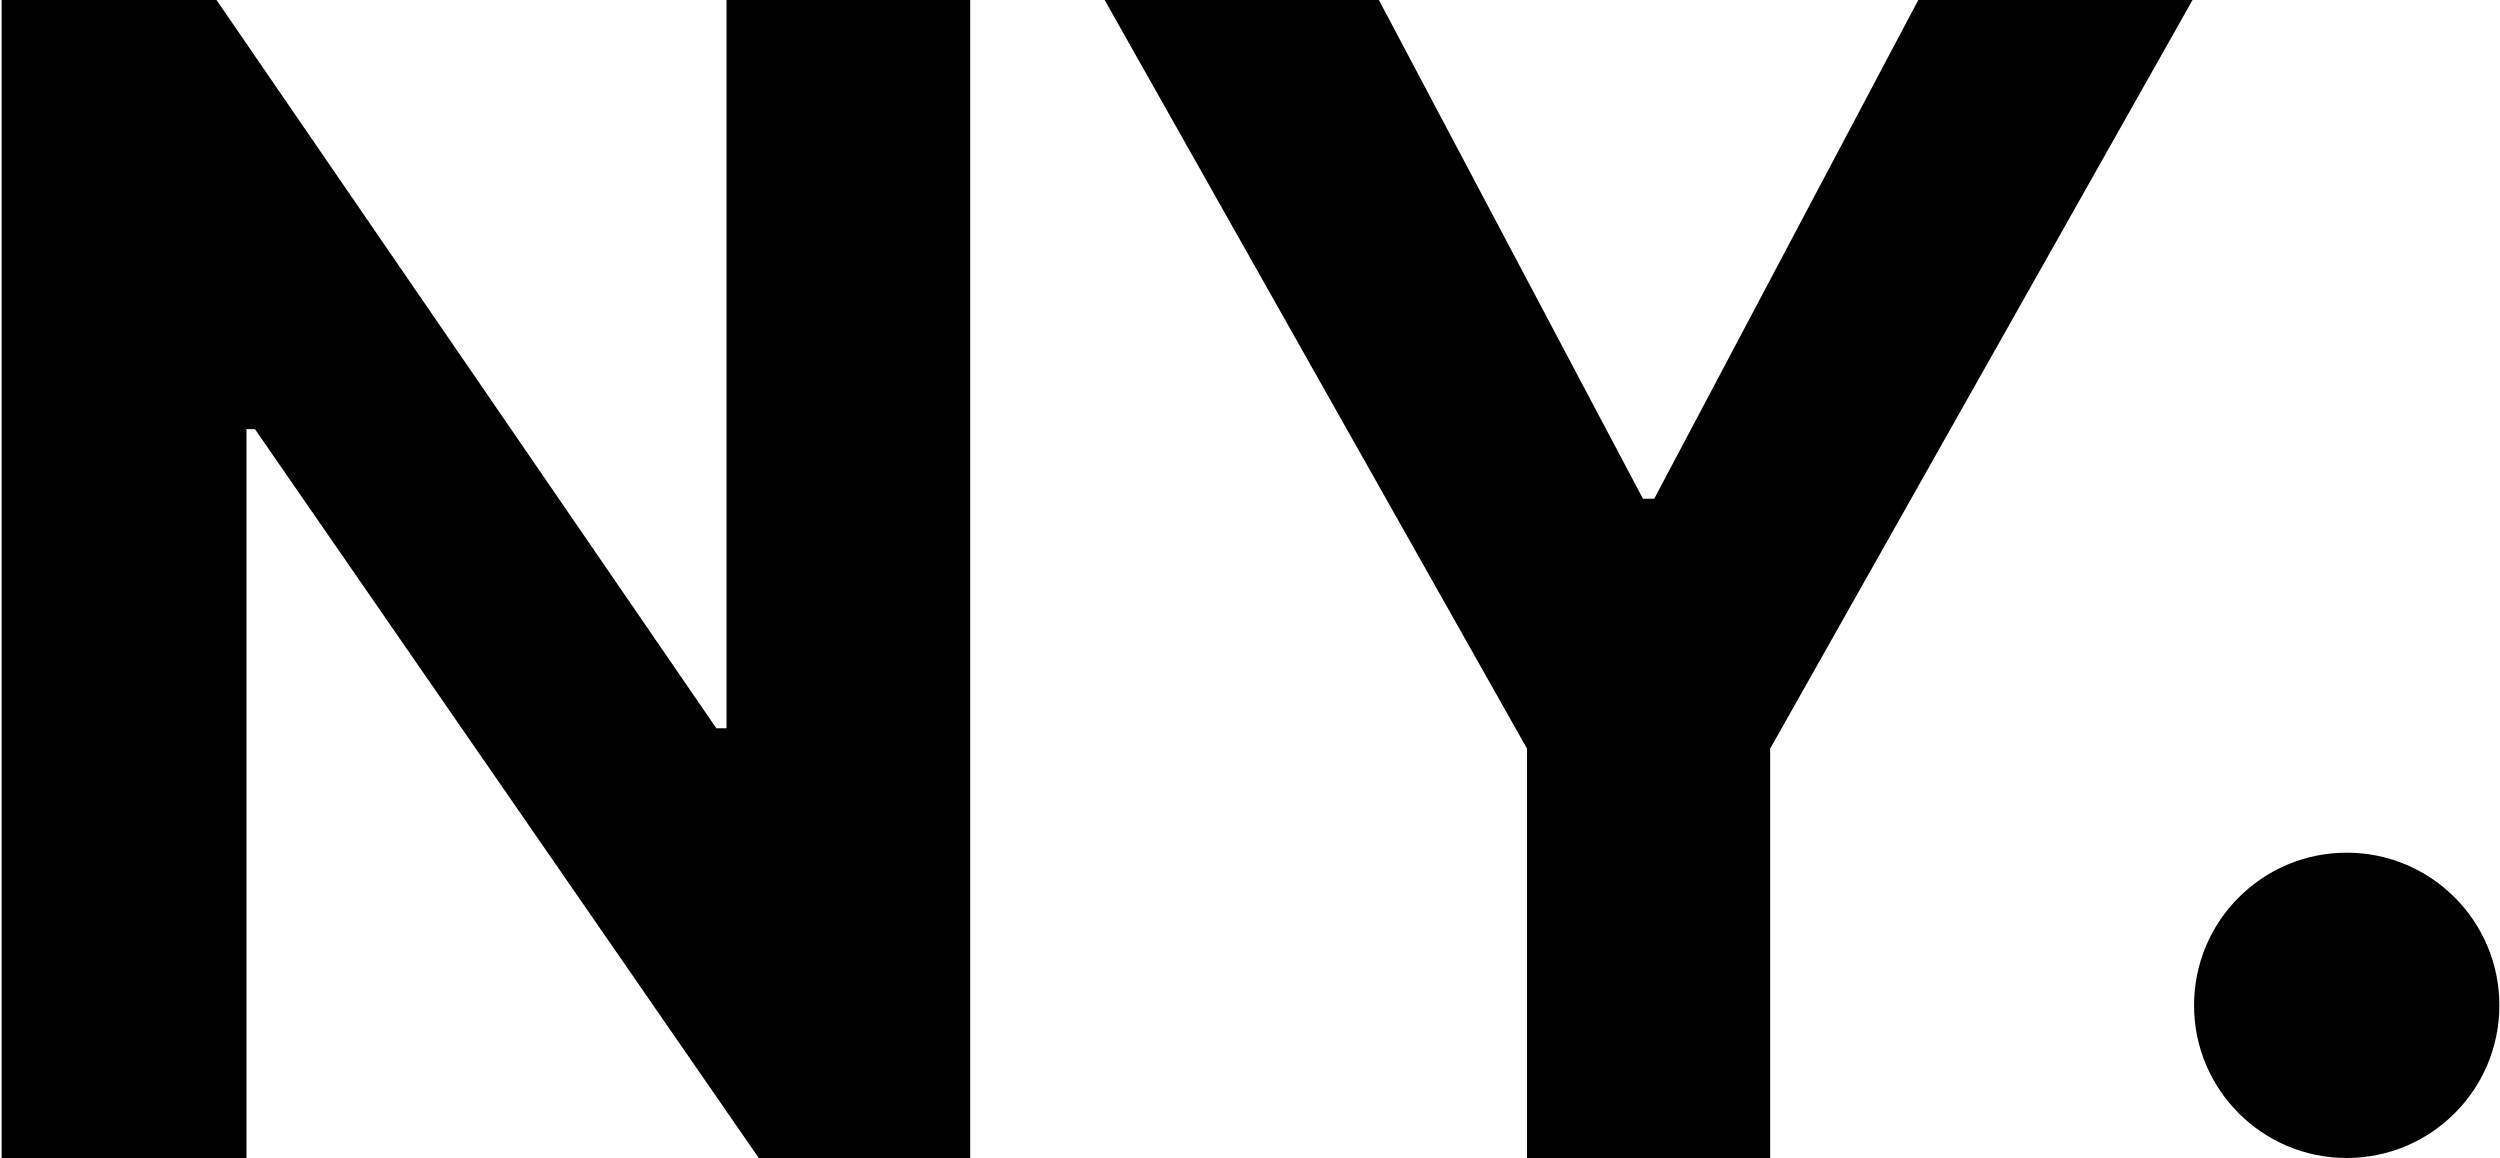 <?xml version="1.0" encoding="UTF-8"?>
<svg data-bbox="0.969 0 1479.657 686" xmlns="http://www.w3.org/2000/svg" viewBox="0 0 1481 686" height="686" width="1481" data-type="shape">
    <g>
        <path d="M574.757 0v686H449.481l-298.45-431.765h-5.024V686H.969V0h127.285l296.105 431.43h6.03V0z"/>
        <path d="M654.394 0H816.85l156.427 295.436h6.699L1136.4 0h162.46l-250.22 443.488V686H904.61V443.488z"/>
        <path d="M1480.626 595.564c0 49.946-40.49 90.436-90.436 90.436s-90.436-40.49-90.436-90.436 40.49-90.436 90.436-90.436 90.436 40.49 90.436 90.436"/>
    </g>
</svg>
